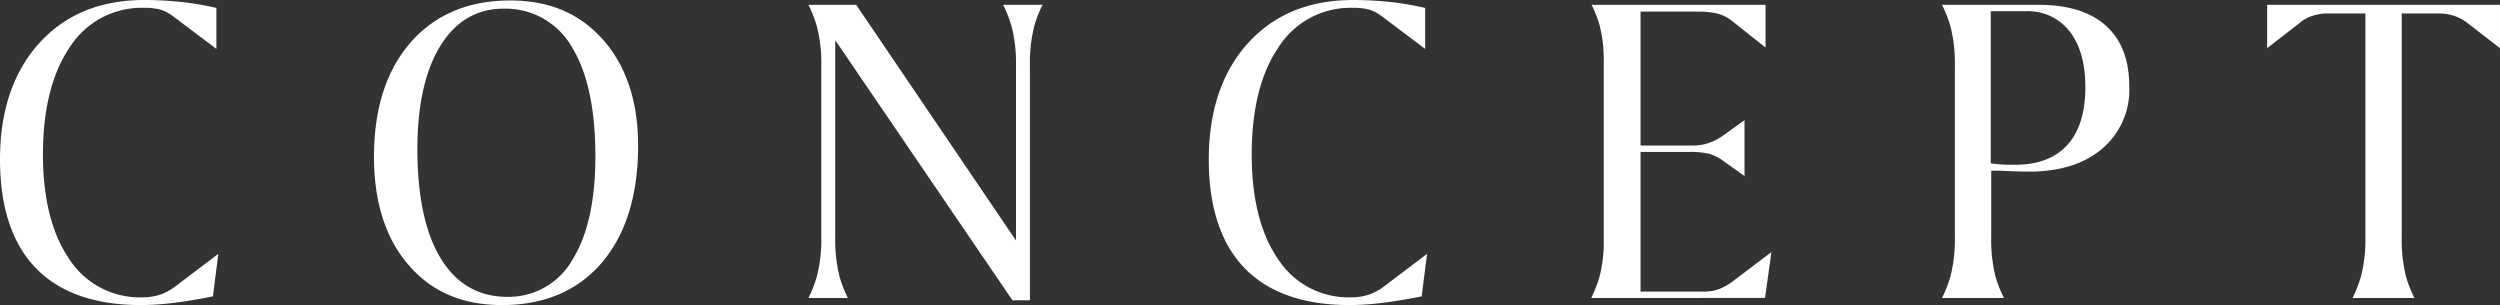 <svg xmlns="http://www.w3.org/2000/svg" width="427.347" height="52.146"><rect width="100%" height="100%" fill="#333333" stroke="none"/><g data-name="グループ 431" fill="#fff"><path data-name="パス 757" d="M24.062 52.146c-7.846 0-13.88-2.124-17.935-6.314S0 35.385 0 27.265c0-8.29 2.261-14.986 6.718-19.9C11.146 2.48 17.166.003 24.609.003a59.553 59.553 0 016.823.383 49.122 49.122 0 015.559.973v7l-7.52-5.664a6.916 6.916 0 00-2.078-1.06 10.487 10.487 0 00-2.862-.3 14.59 14.59 0 00-12.7 6.888c-2.979 4.427-4.49 10.548-4.49 18.191 0 7.437 1.478 13.394 4.394 17.706a14.342 14.342 0 0012.482 6.709 10.015 10.015 0 002.953-.4 9 9 0 002.5-1.25l7.648-5.781-.925 7.265c-2.288.459-4.446.82-6.426 1.074a47.359 47.359 0 01-5.905.409z"/><path data-name="パス 758" d="M85.84 52.146c-6.751 0-11.965-2.217-15.942-6.779-3.962-4.543-5.971-10.791-5.971-18.571 0-8.244 2.126-14.839 6.319-19.6C74.401 2.475 80.108.081 87.208.081c6.674 0 11.865 2.194 15.87 6.709 3.984 4.491 6 10.579 6 18.1 0 8.482-2.1 15.232-6.25 20.062-4.103 4.771-9.817 7.194-16.988 7.194zm.235-50.664c-4.653 0-8.338 2.224-10.954 6.608-2.5 4.2-3.774 10.055-3.774 17.417 0 7.9 1.3 14.1 3.849 18.428 2.668 4.517 6.538 6.807 11.5 6.807a12.569 12.569 0 0011.26-6.519c2.534-4.147 3.819-10.037 3.819-17.505 0-7.986-1.317-14.209-3.914-18.5a13.062 13.062 0 00-11.786-6.736z"/><path data-name="パス 759" d="M173.062 51.326L142.774 6.868v33.678a25.568 25.568 0 00.746 6.774 21.208 21.208 0 001.413 3.616h-6.74a21.4 21.4 0 001.455-3.738 25.26 25.26 0 00.745-6.652V11.171a25.081 25.081 0 00-.745-6.613A21.429 21.429 0 00138.193.82h8.161l27.32 40.293V11.171a25.126 25.126 0 00-.744-6.613A21.592 21.592 0 00171.475.82h6.739a21.311 21.311 0 00-1.413 3.616 25.391 25.391 0 00-.746 6.735v40.155z"/><path data-name="パス 760" d="M230.685 52.146c-7.847 0-13.881-2.124-17.936-6.314s-6.124-10.447-6.124-18.567c0-8.29 2.26-14.986 6.717-19.9 4.429-4.885 10.447-7.362 17.89-7.362a59.552 59.552 0 016.823.383 49.082 49.082 0 015.559.973v7l-7.519-5.664a6.92 6.92 0 00-2.079-1.06 10.482 10.482 0 00-2.862-.3 14.588 14.588 0 00-12.7 6.888c-2.979 4.427-4.49 10.548-4.49 18.191 0 7.437 1.478 13.394 4.393 17.706a14.343 14.343 0 0012.483 6.709 10.015 10.015 0 002.953-.4 8.991 8.991 0 002.5-1.25l7.648-5.781-.925 7.265c-2.288.459-4.446.82-6.426 1.074a47.331 47.331 0 01-5.905.409z"/><path data-name="パス 761" d="M272.004 50.936a21.933 21.933 0 001.414-3.659 22.429 22.429 0 00.726-5.989V10.624a23.954 23.954 0 00-.726-6.362A19.125 19.125 0 00272.057.82h29.741v7.3l-5.858-4.638a6.632 6.632 0 00-2.388-1.165 13.95 13.95 0 00-3.433-.33h-9.688V24.88h8.985a8.262 8.262 0 002.782-.476 10.307 10.307 0 002.615-1.424l3.391-2.447v9.566l-3.794-2.706a7.324 7.324 0 00-2.291-1.107 13.861 13.861 0 00-3.445-.314h-8.243v23.869h10.9a7.248 7.248 0 002.591-.446 10.643 10.643 0 002.591-1.545l6.287-4.752-1.089 7.835z"/><path data-name="パス 762" d="M331.965 50.936a21.479 21.479 0 001.454-3.738 25.3 25.3 0 00.745-6.652V11.171a25.122 25.122 0 00-.745-6.613A21.434 21.434 0 00331.964.82h16.5c5.047 0 8.942 1.221 11.579 3.63s3.928 5.8 3.928 10.354a13.139 13.139 0 01-4.532 10.53c-3.054 2.654-7.285 4-12.577 4-.841 0-2.312-.039-4.371-.116-.422-.027-.757-.04-.98-.04h-1.134v11.368a25.568 25.568 0 00.746 6.774 20.419 20.419 0 001.431 3.616zm8.33-23l1.014.107c.524.057 1.03.091 1.514.1.462.014 1.015.02 1.653.02 3.914 0 6.932-1.159 8.971-3.446 2.005-2.249 3.022-5.558 3.022-9.836 0-3.987-.881-7.156-2.617-9.421a9.011 9.011 0 00-7.54-3.549h-6.017z"/><path data-name="パス 763" d="M402.142 50.936a21.479 21.479 0 001.454-3.738 25.3 25.3 0 00.745-6.652V2.303h-6.681a7.588 7.588 0 00-2.208.362 5.976 5.976 0 00-1.882.888l-6.026 4.677V.82h39.8v7.415l-5.946-4.6a7.832 7.832 0 00-2.052-.967 7.519 7.519 0 00-2.236-.364h-6.563v38.243a25.568 25.568 0 00.746 6.774 20.345 20.345 0 001.431 3.616z"/></g></svg>